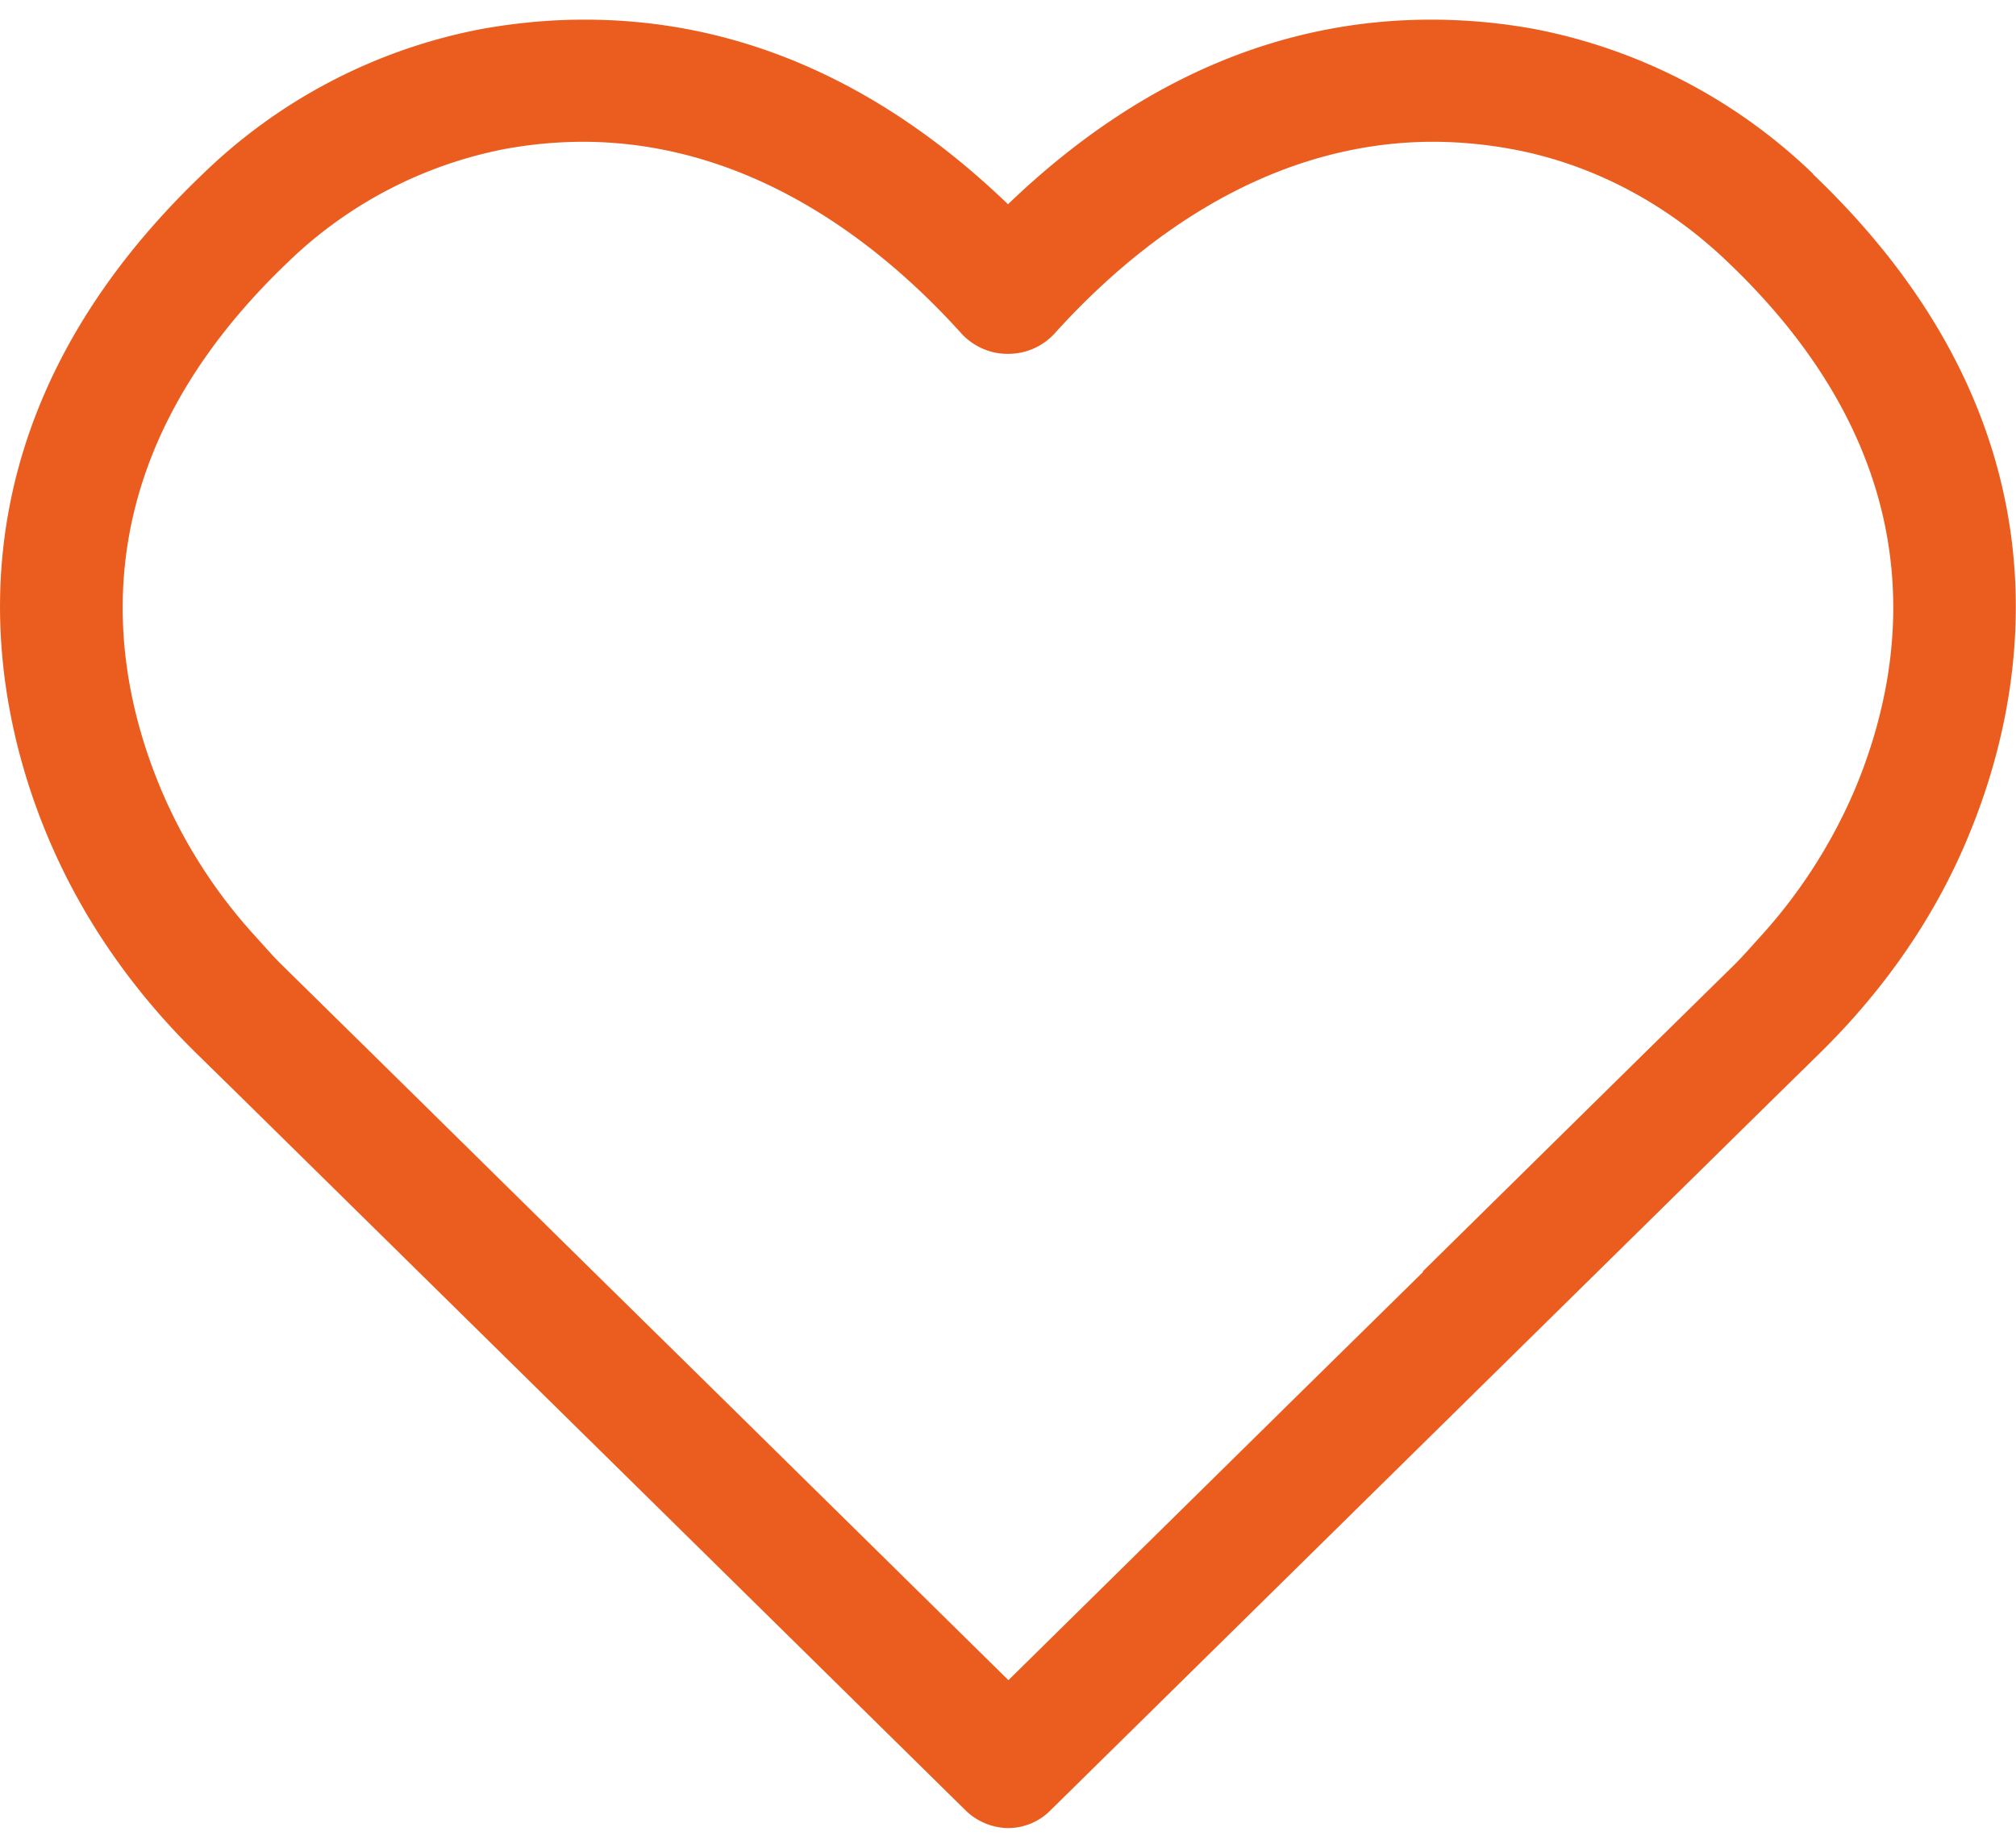 <svg xmlns="http://www.w3.org/2000/svg" fill="none" viewBox="0 0 24 22">
  <path fill="url(#a)" d="M21.586 2.072A6.56 6.56 0 0 0 18.259.344a6.872 6.872 0 0 0-1.21-.11h-.014c-1.824 0-3.518.739-5.035 2.198C10.483.972 8.789.234 6.965.234H6.95c-.403 0-.806.038-1.21.11a6.506 6.506 0 0 0-3.326 1.728C-.763 5.106-.12 8.288.547 9.91c.394.96.989 1.839 1.771 2.612l.567.556 3.657 3.6 4.968 4.892a.742.742 0 0 0 .49.196.71.71 0 0 0 .49-.196l4.968-4.892 3.657-3.6.567-.556c.782-.773 1.382-1.652 1.77-2.612.668-1.627 1.306-4.81-1.871-7.838h.005Zm-4.642 13.07-1.445 1.421-3.494 3.442-3.495-3.442-1.444-1.42-2.597-2.559-1.123-1.104c-.101-.1-.192-.206-.288-.312A6.137 6.137 0 0 1 1.9 9.358c-.643-1.564-.898-3.921 1.526-6.235A5.106 5.106 0 0 1 6.01 1.774c.312-.057.628-.086.936-.086 2.02.005 3.561 1.243 4.497 2.28.14.154.341.245.547.245h.02a.746.746 0 0 0 .547-.245c.936-1.037 2.477-2.275 4.497-2.28.308 0 .624.029.936.086.95.173 1.844.639 2.583 1.35 2.424 2.313 2.17 4.665 1.526 6.234a6.235 6.235 0 0 1-1.157 1.81c-.096.106-.187.211-.288.312l-1.123 1.104-2.597 2.558h.01Z"/>
  <defs>
    <linearGradient id="a" x1="23.998" x2="2.591" y1=".234" y2="24.091" gradientUnits="userSpaceOnUse">
      <stop stop-color="#EB5D1E"/>
      <stop offset="1" stop-color="#EB5D1E"/>
    </linearGradient>
  </defs>
</svg>